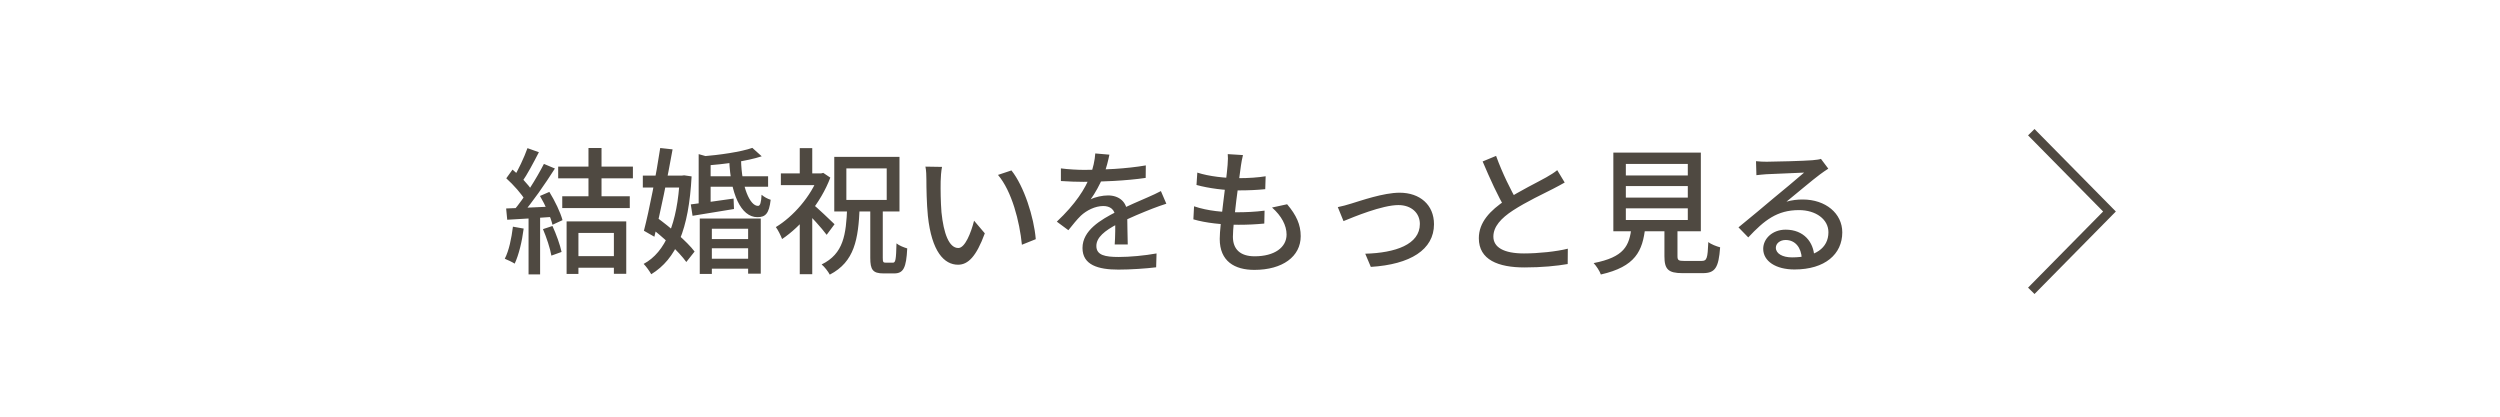 <svg width="276" height="46" viewBox="0 0 276 46" fill="none" xmlns="http://www.w3.org/2000/svg">
<path d="M64.968 16.34H66.408V22.22H64.968V16.34ZM63.273 28.28H68.418V29.555H63.273V28.28ZM61.623 18.395H69.873V19.685H61.623V18.395ZM62.073 21.665H69.528V22.97H62.073V21.665ZM62.553 24.44H69.138V30.23H67.773V25.715H63.858V30.245H62.553V24.44ZM58.233 16.355L59.493 16.805C58.908 17.945 58.203 19.28 57.618 20.105L56.643 19.7C57.198 18.815 57.873 17.375 58.233 16.355ZM60.048 18.095L61.263 18.605C60.183 20.3 58.713 22.43 57.573 23.72L56.688 23.27C57.843 21.92 59.238 19.685 60.048 18.095ZM55.893 19.685L56.583 18.725C57.408 19.415 58.353 20.39 58.743 21.05L58.008 22.145C57.618 21.44 56.688 20.405 55.893 19.685ZM59.613 21.635L60.648 21.185C61.263 22.175 61.878 23.465 62.103 24.305L60.993 24.815C60.798 23.975 60.213 22.64 59.613 21.635ZM55.878 23.015C57.243 22.97 59.238 22.88 61.218 22.79L61.203 23.93C59.328 24.065 57.423 24.185 55.998 24.26L55.878 23.015ZM59.943 25.295L60.993 24.95C61.413 25.865 61.833 27.035 61.998 27.815L60.873 28.22C60.738 27.425 60.333 26.21 59.943 25.295ZM56.628 25.025L57.813 25.235C57.633 26.66 57.273 28.145 56.823 29.105C56.568 28.94 56.028 28.685 55.728 28.565C56.193 27.665 56.463 26.33 56.628 25.025ZM58.353 23.6H59.628V30.29H58.353V23.6ZM77.703 19.46H84.798V20.615H77.703V19.46ZM78.003 26.39H83.223V27.41H78.003V26.39ZM78.003 28.565H83.223V29.66H78.003V28.565ZM76.263 22.565C77.478 22.415 79.233 22.175 80.988 21.92L81.033 23.075C79.413 23.345 77.763 23.615 76.458 23.825L76.263 22.565ZM80.508 17.66H81.813C81.873 20.63 82.788 22.745 83.688 22.73C83.928 22.73 84.033 22.355 84.078 21.5C84.348 21.74 84.768 21.965 85.083 22.055C84.903 23.6 84.498 23.975 83.613 23.975C81.783 23.975 80.643 21.35 80.508 17.66ZM77.253 24.125H83.988V30.215H82.593V25.25H78.588V30.245H77.253V24.125ZM77.133 17.015L78.453 17.39V22.925H77.133V17.015ZM83.058 16.325L84.093 17.255C82.413 17.81 79.938 18.125 77.823 18.29C77.763 18.005 77.598 17.555 77.463 17.27C79.458 17.105 81.783 16.775 83.058 16.325ZM70.968 19.385H75.543V20.705H70.968V19.385ZM72.888 16.34L74.253 16.49C73.713 19.535 72.888 23.54 72.243 26.135L71.088 25.475C71.688 23.18 72.453 19.235 72.888 16.34ZM71.643 24.98L72.483 23.99C73.983 25.085 75.843 26.66 76.683 27.77L75.768 28.925C74.958 27.785 73.143 26.12 71.643 24.98ZM75.048 19.385H75.288L75.528 19.355L76.353 19.475C76.038 25.37 74.658 28.58 71.898 30.275C71.703 29.93 71.343 29.42 71.058 29.135C73.473 27.845 74.793 24.65 75.048 19.655V19.385ZM96.078 23.12H97.458V28.46C97.458 28.925 97.503 29 97.788 29C97.908 29 98.433 29 98.583 29C98.868 29 98.928 28.67 98.973 26.87C99.258 27.11 99.798 27.32 100.158 27.425C100.053 29.57 99.738 30.185 98.718 30.185C98.493 30.185 97.758 30.185 97.533 30.185C96.348 30.185 96.078 29.765 96.078 28.475V23.12ZM93.438 18.59V22.07H97.893V18.59H93.438ZM92.103 17.315H99.303V23.345H92.103V17.315ZM86.208 19.145H90.843V20.435H86.208V19.145ZM88.293 23.9L89.673 22.25V30.275H88.293V23.9ZM88.293 16.355H89.673V19.76H88.293V16.355ZM89.658 22.475C90.138 22.85 91.743 24.365 92.133 24.755L91.263 25.925C90.738 25.205 89.448 23.795 88.833 23.21L89.658 22.475ZM90.363 19.145H90.648L90.888 19.085L91.668 19.61C90.603 22.43 88.428 24.995 86.343 26.39C86.208 26.015 85.863 25.34 85.653 25.07C87.573 23.915 89.538 21.665 90.363 19.415V19.145ZM93.528 22.895H94.908C94.758 26.405 94.353 28.895 91.608 30.32C91.428 29.975 91.023 29.45 90.708 29.195C93.138 28.01 93.408 25.91 93.528 22.895ZM103.998 18.425C103.908 18.86 103.848 19.64 103.848 20.045C103.833 21.005 103.848 22.265 103.938 23.435C104.178 25.79 104.778 27.38 105.798 27.38C106.533 27.38 107.193 25.73 107.538 24.365L108.723 25.76C107.778 28.34 106.863 29.225 105.768 29.225C104.238 29.225 102.858 27.785 102.438 23.84C102.303 22.505 102.273 20.705 102.273 19.82C102.273 19.445 102.258 18.8 102.168 18.395L103.998 18.425ZM111.663 18.815C113.043 20.54 114.153 23.975 114.348 26.405L112.818 27.02C112.563 24.44 111.708 21.11 110.178 19.31L111.663 18.815ZM122.478 17.075C122.358 17.645 122.178 18.485 121.773 19.535C121.428 20.36 120.918 21.305 120.408 22.01C120.903 21.74 121.743 21.575 122.328 21.575C123.528 21.575 124.443 22.28 124.443 23.585C124.443 24.365 124.488 26.06 124.503 26.99H123.063C123.123 26.24 123.138 24.8 123.123 24.02C123.123 23.105 122.523 22.745 121.803 22.745C120.903 22.745 119.958 23.225 119.328 23.81C118.878 24.245 118.458 24.785 117.948 25.415L116.673 24.47C118.743 22.52 119.808 20.84 120.363 19.4C120.678 18.575 120.873 17.675 120.918 16.94L122.478 17.075ZM117.123 18.59C117.903 18.695 118.983 18.755 119.703 18.755C121.698 18.755 124.353 18.635 126.498 18.26L126.483 19.64C124.383 19.955 121.488 20.075 119.613 20.075C118.983 20.075 117.948 20.045 117.123 19.985V18.59ZM128.763 22.49C128.343 22.61 127.683 22.865 127.233 23.03C126.213 23.435 124.818 23.99 123.378 24.725C121.953 25.475 121.038 26.21 121.038 27.155C121.038 28.175 121.998 28.37 123.513 28.37C124.728 28.37 126.363 28.22 127.683 27.98L127.638 29.51C126.558 29.645 124.818 29.765 123.468 29.765C121.233 29.765 119.508 29.255 119.508 27.38C119.508 25.445 121.488 24.275 123.288 23.36C124.683 22.625 125.778 22.205 126.738 21.77C127.248 21.545 127.683 21.35 128.163 21.095L128.763 22.49ZM137.223 17.12C137.103 17.585 137.058 17.93 136.998 18.29C136.803 19.79 136.113 24.56 136.113 26.135C136.113 27.5 136.908 28.295 138.513 28.295C140.718 28.295 142.038 27.305 142.038 25.895C142.038 24.89 141.483 23.84 140.433 22.91L142.098 22.55C143.118 23.75 143.598 24.8 143.598 26.075C143.598 28.325 141.588 29.795 138.483 29.795C136.308 29.795 134.658 28.85 134.658 26.375C134.658 24.8 135.363 20.285 135.528 18.2C135.573 17.6 135.573 17.315 135.543 17.015L137.223 17.12ZM132.183 19.055C133.458 19.475 135.288 19.67 136.698 19.67C137.853 19.67 138.903 19.595 139.728 19.46L139.683 20.885C138.753 20.975 137.898 21.02 136.668 21.02C135.258 21.02 133.443 20.795 132.093 20.42L132.183 19.055ZM131.823 22.775C133.353 23.3 135.093 23.435 136.533 23.435C137.523 23.435 138.588 23.39 139.608 23.255L139.578 24.68C138.648 24.77 137.748 24.815 136.758 24.815C134.973 24.815 133.113 24.62 131.748 24.215L131.823 22.775ZM147.693 22.865C148.143 22.775 148.713 22.625 149.178 22.475C150.228 22.16 152.733 21.275 154.518 21.275C156.753 21.275 158.313 22.61 158.313 24.755C158.313 27.56 155.703 29.195 151.338 29.465L150.723 28.01C154.053 27.92 156.753 26.99 156.753 24.725C156.753 23.525 155.823 22.64 154.383 22.64C152.583 22.64 149.418 23.96 148.323 24.41L147.693 22.865ZM172.743 20.15C172.353 20.375 171.933 20.6 171.438 20.855C170.463 21.35 168.468 22.295 167.043 23.225C165.708 24.095 164.868 25.025 164.868 26.12C164.868 27.29 165.993 27.98 168.243 27.98C169.833 27.98 171.843 27.77 173.088 27.455L173.073 29.15C171.873 29.36 170.208 29.525 168.303 29.525C165.408 29.525 163.263 28.685 163.263 26.3C163.263 24.545 164.493 23.24 166.263 22.07C167.748 21.08 169.758 20.12 170.703 19.58C171.198 19.295 171.573 19.07 171.918 18.785L172.743 20.15ZM165.168 17.21C165.873 19.16 166.803 21.005 167.508 22.235L166.188 23.015C165.393 21.725 164.493 19.73 163.683 17.825L165.168 17.21ZM179.493 20.54V21.815H186.333V20.54H179.493ZM179.493 23V24.29H186.333V23H179.493ZM179.493 18.095V19.37H186.333V18.095H179.493ZM178.113 16.85H187.773V25.535H178.113V16.85ZM183.753 24.605H185.193V28.28C185.193 28.73 185.313 28.805 185.913 28.805C186.198 28.805 187.488 28.805 187.863 28.805C188.433 28.805 188.523 28.55 188.598 26.72C188.898 26.975 189.513 27.2 189.903 27.305C189.738 29.57 189.348 30.155 187.983 30.155C187.638 30.155 186.063 30.155 185.748 30.155C184.158 30.155 183.753 29.72 183.753 28.28V24.605ZM180.123 25.055H181.638C181.353 27.74 180.543 29.435 176.733 30.305C176.613 29.93 176.223 29.345 175.938 29.045C179.313 28.385 179.883 27.155 180.123 25.055ZM193.863 17.795C194.238 17.84 194.703 17.855 195.048 17.855C195.843 17.855 199.248 17.765 200.073 17.69C200.598 17.645 200.868 17.6 201.033 17.54L201.843 18.62C201.543 18.83 201.213 19.025 200.913 19.265C200.133 19.835 198.303 21.395 197.223 22.265C197.838 22.085 198.438 22.025 199.023 22.025C201.543 22.025 203.388 23.555 203.388 25.655C203.388 28.055 201.483 29.75 198.108 29.75C196.053 29.75 194.658 28.835 194.658 27.47C194.658 26.36 195.663 25.355 197.133 25.355C199.158 25.355 200.223 26.75 200.298 28.325L198.918 28.535C198.858 27.335 198.198 26.495 197.133 26.495C196.503 26.495 196.053 26.885 196.053 27.35C196.053 27.995 196.788 28.415 197.838 28.415C200.388 28.415 201.858 27.395 201.858 25.64C201.858 24.215 200.478 23.195 198.603 23.195C196.188 23.195 194.778 24.32 193.008 26.21L191.928 25.1C193.098 24.155 194.973 22.58 195.843 21.845C196.683 21.155 198.423 19.715 199.173 19.055C198.393 19.085 195.798 19.19 195.003 19.235C194.643 19.265 194.238 19.295 193.908 19.34L193.863 17.795Z" fill="#4F4941"/>
<path d="M224.254 14.594L232.886 23.35L224.254 32.107" stroke="#4F4941"/>
</svg>
